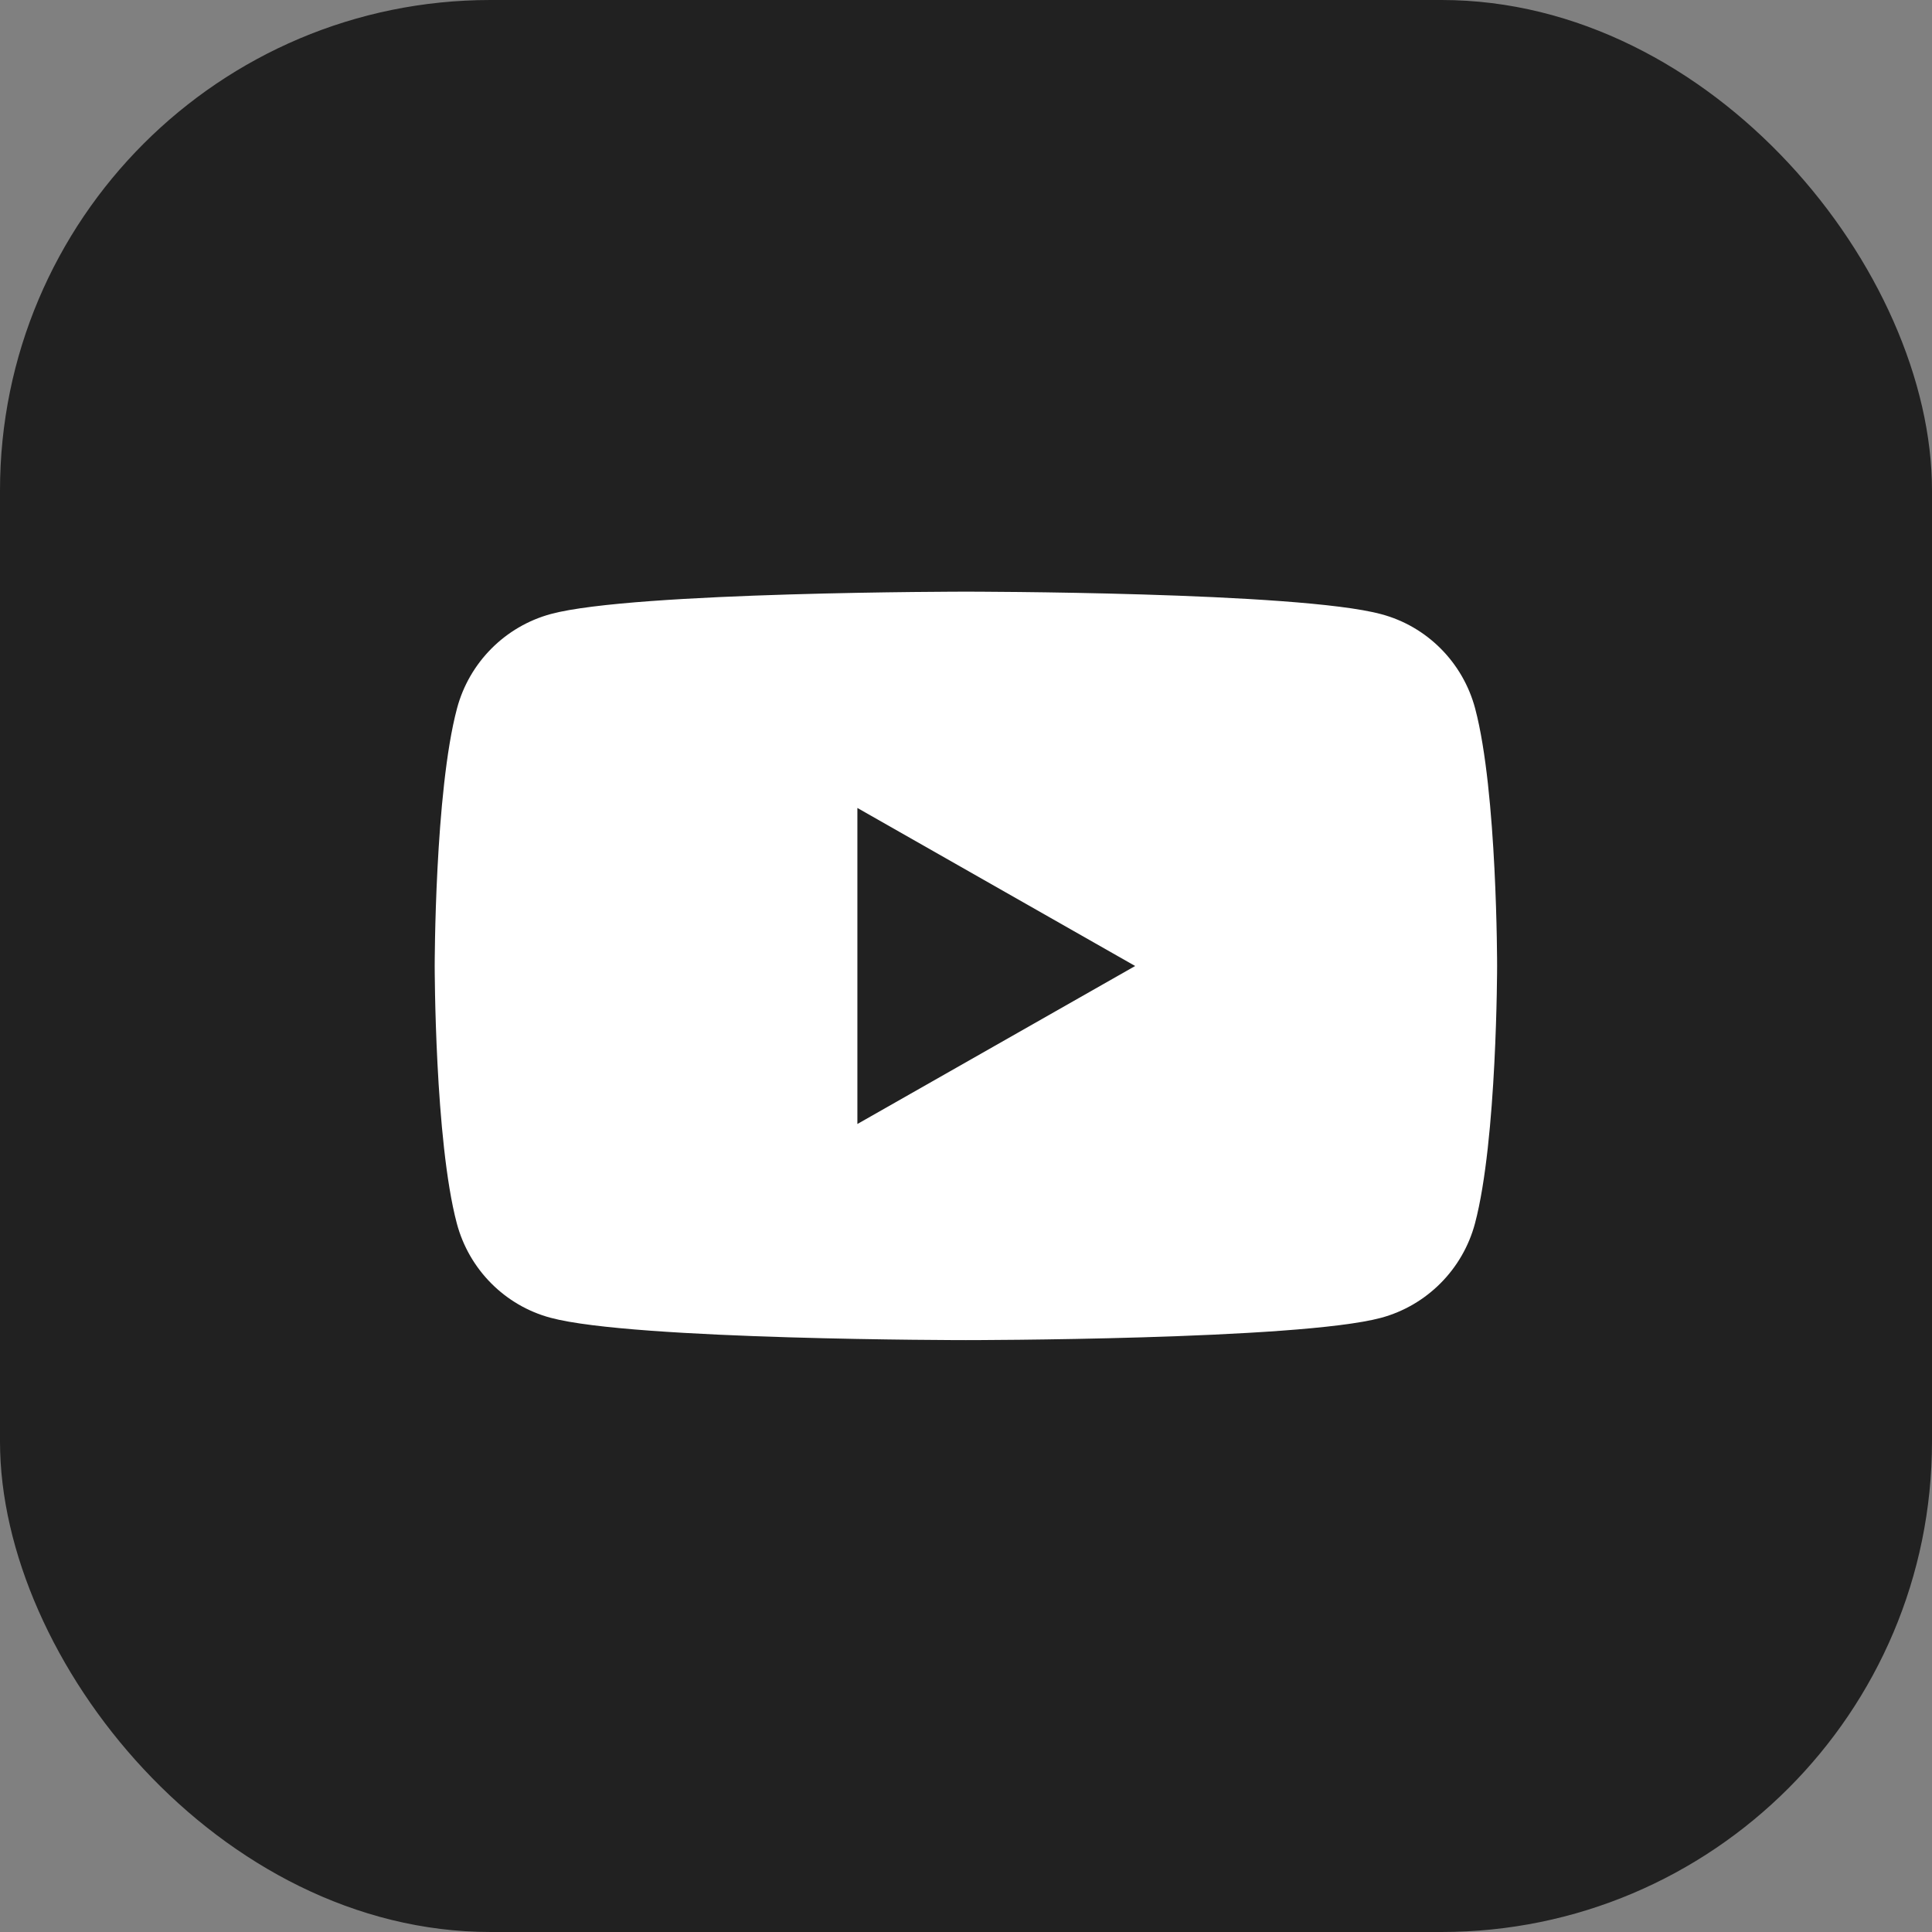 <svg width="50" height="50" viewBox="0 0 50 50" fill="none" xmlns="http://www.w3.org/2000/svg">
<rect x="0" y="0" width="50" height="50" fill="#808080" stroke="none"/>
<rect width="50" height="50" rx="12.693" fill="#212121"/>
<path d="M40 10H10V40H40V10Z" fill="#212121"/>
<path d="M38.178 18.34C37.862 17.146 36.931 16.21 35.747 15.895C33.598 15.312 25.002 15.312 25.002 15.312C25.002 15.312 16.402 15.312 14.258 15.89C13.074 16.21 12.143 17.146 11.827 18.335C11.25 20.498 11.25 25 11.25 25C11.25 25 11.25 29.502 11.822 31.66C12.138 32.853 13.069 33.79 14.253 34.105C16.397 34.682 24.998 34.682 24.998 34.682C24.998 34.682 33.598 34.682 35.742 34.105C36.926 33.785 37.857 32.849 38.173 31.66C38.745 29.502 38.745 25 38.745 25C38.745 25 38.75 20.498 38.178 18.34Z" fill="white"/>
<path d="M22.189 29.089V20.91L29.378 25L22.189 29.089Z" fill="#212121"/>
</svg>
